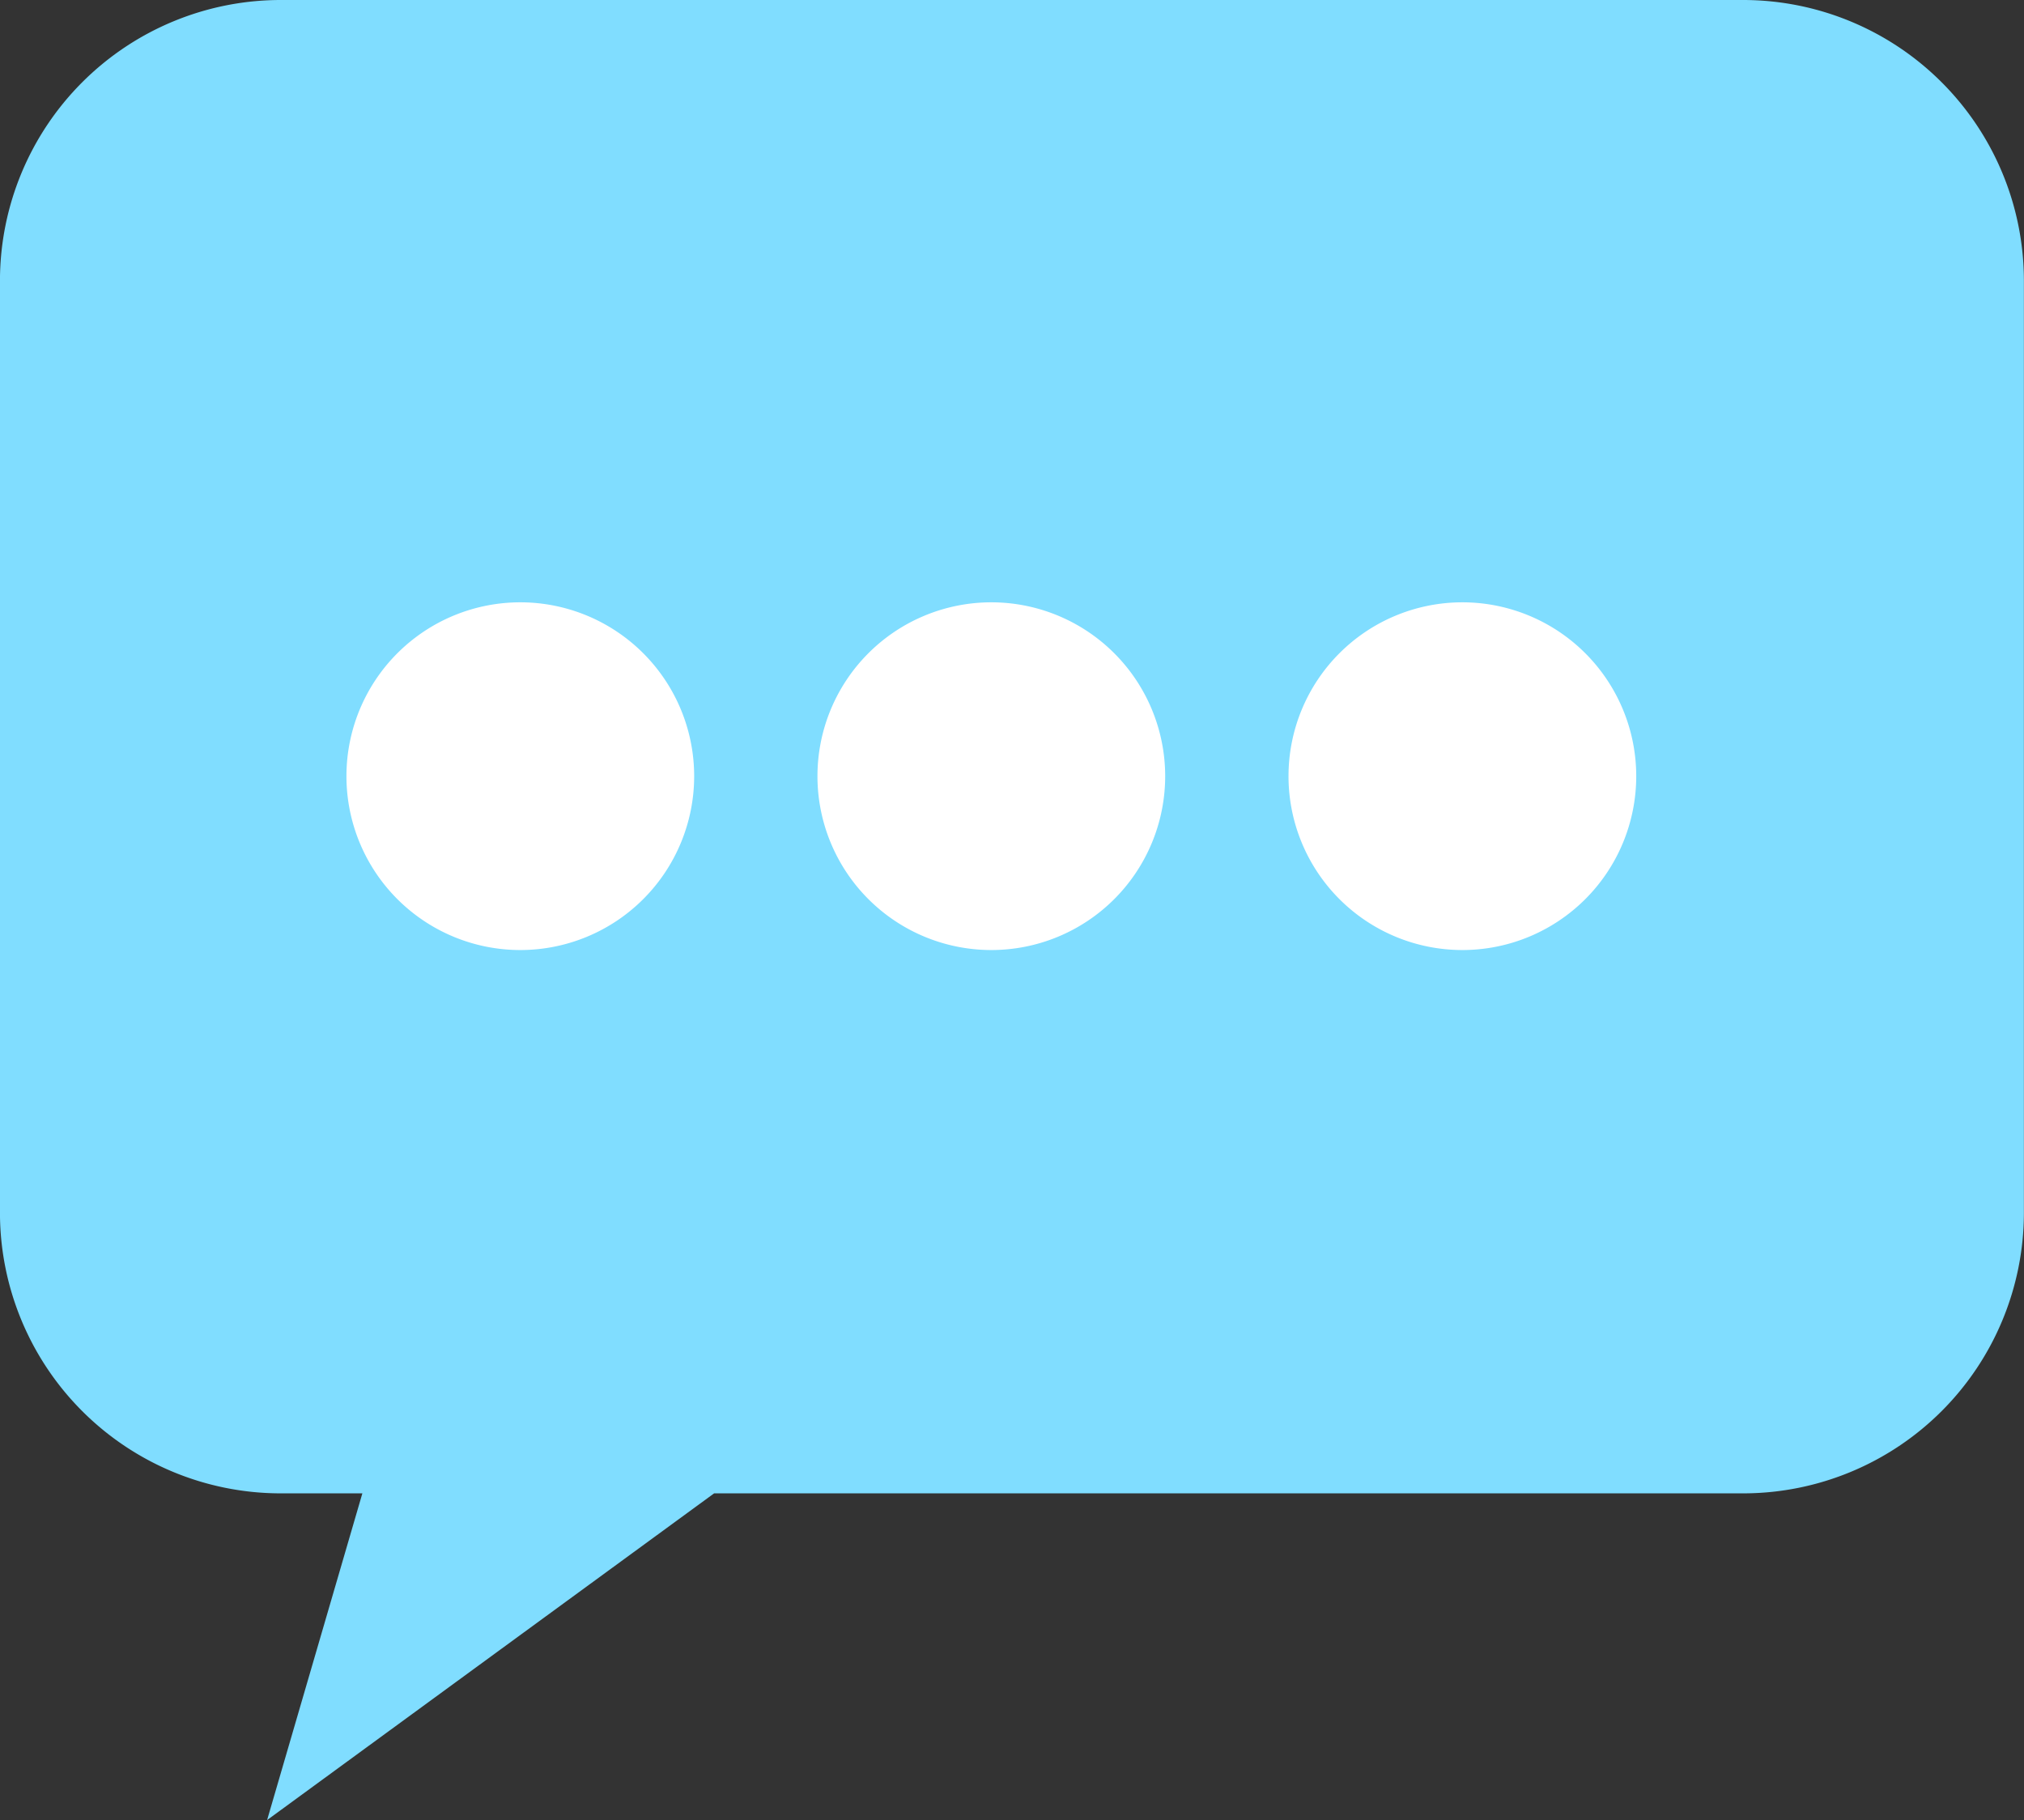 <svg xmlns="http://www.w3.org/2000/svg" width="60" height="53.955" viewBox="0 0 60 53.955"><rect x="0" y="0" width="60" height="53.955" fill="#333333" stroke="none"/><defs><style>.a{fill:#80ddff;}.b{fill:#fff;}</style></defs><g transform="translate(-8919.865 -5693.342)"><path class="a" d="M8971.564,5693.342h-43.4a8.326,8.326,0,0,0-8.3,8.3v27.669a8.325,8.325,0,0,0,8.3,8.3h2.443l-2.824,9.685,13.251-9.685h30.528a8.325,8.325,0,0,0,8.3-8.3v-27.669a8.326,8.326,0,0,0-8.3-8.3" transform="translate(0 0)"/><path class="b" d="M8943.441,5721.688a5.154,5.154,0,1,1-5.153-5.155,5.154,5.154,0,0,1,5.153,5.155" transform="translate(-2.998 -5.336)"/><path class="b" d="M8961.48,5721.688a5.154,5.154,0,1,1-5.154-5.155,5.155,5.155,0,0,1,5.154,5.155" transform="translate(-7.074 -5.336)"/><path class="b" d="M8979.52,5721.688a5.154,5.154,0,1,1-5.154-5.155,5.155,5.155,0,0,1,5.154,5.155" transform="translate(-11.15 -5.336)"/></g></svg>